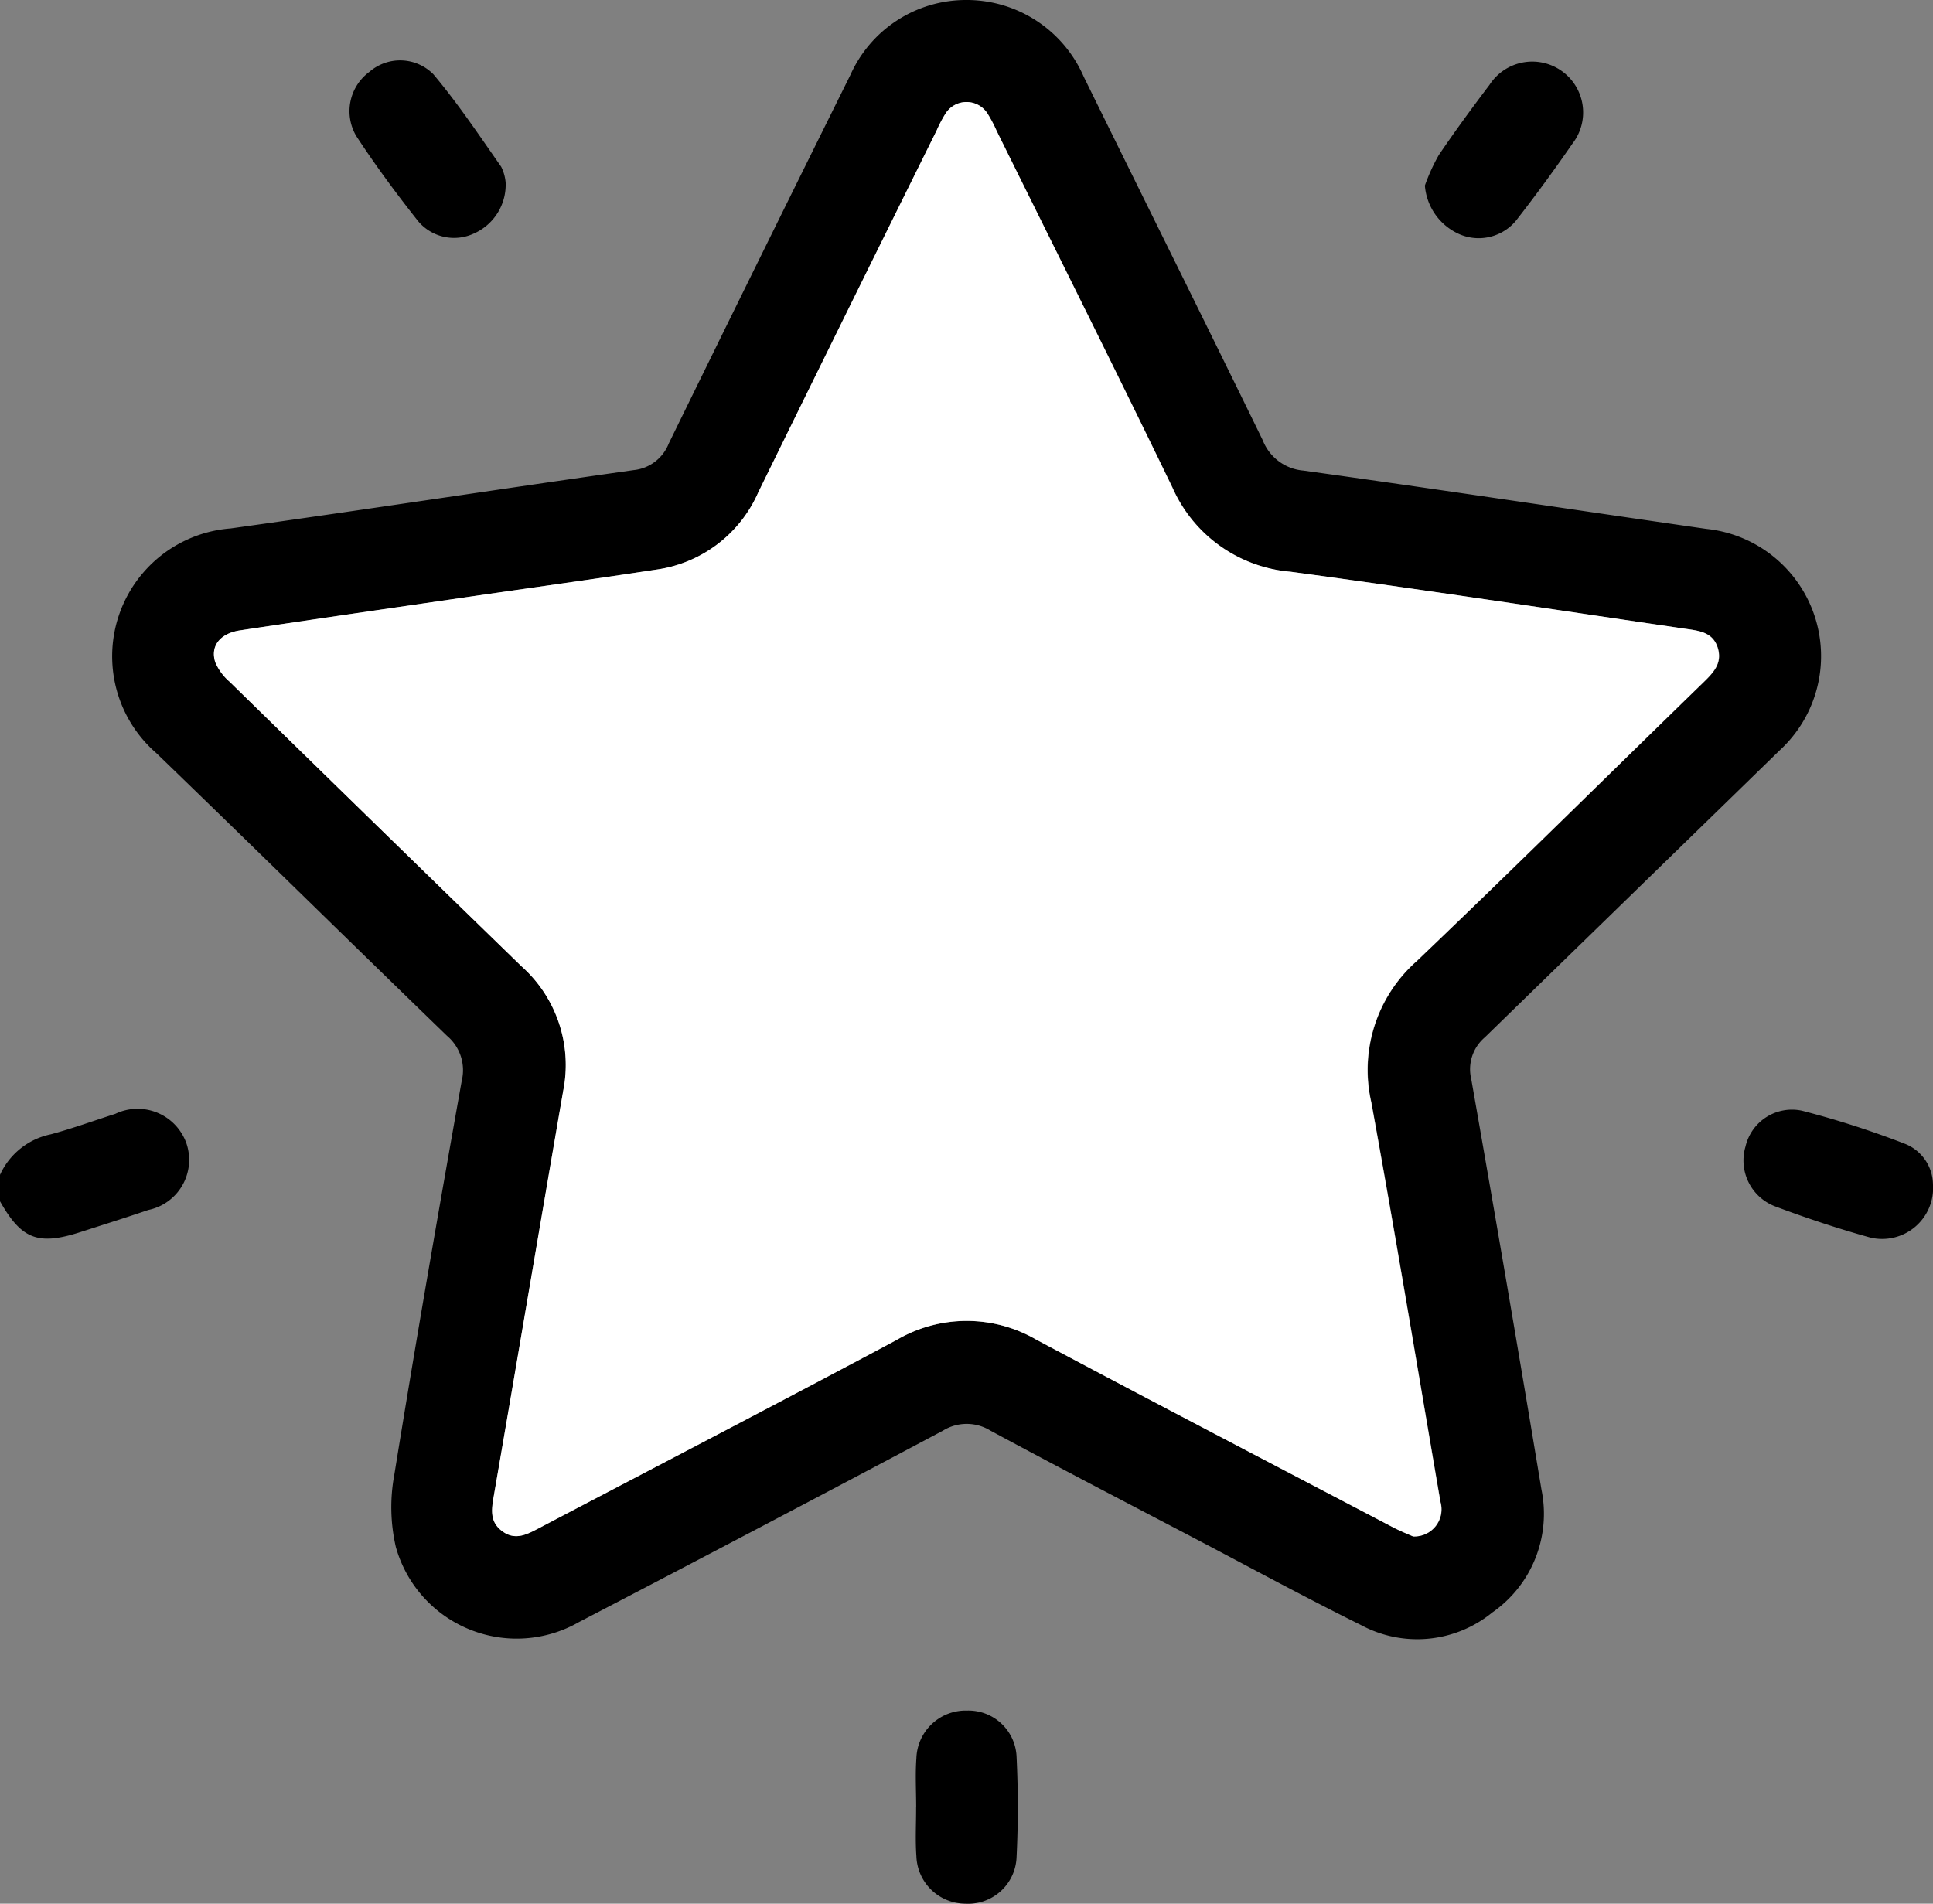 <?xml version="1.0" encoding="UTF-8"?>
<svg xmlns="http://www.w3.org/2000/svg" xmlns:xlink="http://www.w3.org/1999/xlink" id="Gruppe_607" data-name="Gruppe 607" width="62.952" height="62.01" viewBox="0 0 62.952 62.01">
  <rect x="0" y="0" width="62.952" height="62.01" fill="#808080" stroke="none"/>
  <defs>
    <clipPath id="clip-path">
      <rect id="Rechteck_105" data-name="Rechteck 105" width="62.952" height="62.01" fill="none"></rect>
    </clipPath>
  </defs>
  <g id="Gruppe_316" data-name="Gruppe 316" clip-path="url(#clip-path)">
    <path id="Pfad_84" data-name="Pfad 84" d="M0,222.193a2.334,2.334,0,0,1,1.654-1.32c.71-.191,1.4-.443,2.1-.666a1.686,1.686,0,0,1,2.317.96,1.667,1.667,0,0,1-1.243,2.171c-.735.252-1.477.483-2.216.722C1.242,224.5.7,224.294,0,223.054Z" transform="translate(0 -183.924)"></path>
    <path id="Pfad_85" data-name="Pfad 85" d="M49.928,0a4.154,4.154,0,0,1,3.843,2.5c1.941,3.947,3.9,7.885,5.829,11.838a1.558,1.558,0,0,0,1.323.99c4.379.608,8.749,1.27,13.125,1.9a4.167,4.167,0,0,1,2.387,7.214q-4.8,4.675-9.6,9.347a1.364,1.364,0,0,0-.444,1.361q1.176,6.681,2.287,13.373a3.914,3.914,0,0,1-1.6,4,3.866,3.866,0,0,1-4.283.408c-1.8-.892-3.559-1.848-5.334-2.78-2.246-1.179-4.5-2.348-6.732-3.552a1.47,1.47,0,0,0-1.547.005q-5.908,3.14-11.843,6.229a4.087,4.087,0,0,1-5.97-2.44,5.779,5.779,0,0,1-.05-2.356c.692-4.283,1.433-8.557,2.195-12.828a1.463,1.463,0,0,0-.479-1.468c-3.165-3.063-6.3-6.152-9.472-9.214a4.177,4.177,0,0,1,2.425-7.314c4.378-.609,8.748-1.281,13.125-1.9a1.375,1.375,0,0,0,1.144-.868q2.94-6.009,5.913-12A4.123,4.123,0,0,1,49.928,0M64.492,50.047a.883.883,0,0,0,.9-1.126c-.745-4.337-1.462-8.678-2.25-13.007a4.729,4.729,0,0,1,1.478-4.607c3.14-3,6.228-6.057,9.342-9.085.321-.312.614-.618.463-1.114-.156-.513-.6-.56-1.031-.622-4.294-.627-8.584-1.283-12.885-1.862a4.622,4.622,0,0,1-3.844-2.741C54.782,12,52.85,8.136,50.938,4.265a4.417,4.417,0,0,0-.284-.543.81.81,0,0,0-1.388-.011,4.23,4.23,0,0,0-.284.544q-2.906,5.89-5.807,11.782a4.263,4.263,0,0,1-3.33,2.519c-2.064.315-4.133.6-6.2.9-2.451.357-4.9.71-7.352,1.079-.653.1-.977.515-.8,1.042a1.726,1.726,0,0,0,.462.627q4.746,4.642,9.506,9.27a4.307,4.307,0,0,1,1.361,4.06c-.765,4.4-1.5,8.8-2.26,13.193-.078.45-.132.86.29,1.162s.811.083,1.2-.121c3.876-2.038,7.763-4.055,11.625-6.118a4.513,4.513,0,0,1,4.557-.009c3.864,2.06,7.748,4.083,11.626,6.117.233.122.479.218.636.289" transform="translate(-18.477)"></path>
    <path id="Pfad_86" data-name="Pfad 86" d="M181.561,342.333c0-.532-.032-1.065.007-1.594a1.606,1.606,0,0,1,1.648-1.554,1.569,1.569,0,0,1,1.615,1.516c.052,1.081.053,2.168,0,3.249a1.578,1.578,0,0,1-1.67,1.525,1.6,1.6,0,0,1-1.593-1.548c-.039-.529-.007-1.063-.009-1.594" transform="translate(-151.724 -283.465)"></path>
    <path id="Pfad_87" data-name="Pfad 87" d="M351.838,222.4a1.66,1.66,0,0,1-2.042,1.728c-1.043-.288-2.073-.632-3.087-1.011a1.6,1.6,0,0,1-.977-1.955,1.554,1.554,0,0,1,1.834-1.167,29.853,29.853,0,0,1,3.379,1.087,1.443,1.443,0,0,1,.892,1.318" transform="translate(-288.886 -183.816)"></path>
    <path id="Pfad_88" data-name="Pfad 88" d="M74.356,16a1.739,1.739,0,0,1-1.045,1.647,1.529,1.529,0,0,1-1.8-.4c-.712-.9-1.394-1.821-2.02-2.779a1.591,1.591,0,0,1,.428-2.092A1.524,1.524,0,0,1,72,12.453c.8.951,1.495,1.993,2.21,3.014a1.415,1.415,0,0,1,.147.537" transform="translate(-57.888 -10.036)"></path>
    <path id="Pfad_89" data-name="Pfad 89" d="M282.5,16.2a6.238,6.238,0,0,1,.449-.984c.528-.779,1.085-1.539,1.653-2.289a1.657,1.657,0,1,1,2.7,1.916c-.57.825-1.16,1.637-1.776,2.428a1.579,1.579,0,0,1-1.871.533,1.891,1.891,0,0,1-1.157-1.6" transform="translate(-236.094 -10.162)"></path>
    <path id="Pfad_90" data-name="Pfad 90" d="M81.462,66.956c-.157-.071-.4-.167-.636-.289-3.878-2.035-7.762-4.057-11.626-6.117a4.513,4.513,0,0,0-4.557.009c-3.862,2.063-7.749,4.08-11.625,6.118-.388.2-.769.428-1.2.121s-.368-.712-.29-1.162c.76-4.4,1.5-8.8,2.26-13.193a4.307,4.307,0,0,0-1.361-4.06q-4.761-4.626-9.506-9.27a1.726,1.726,0,0,1-.462-.627c-.173-.526.151-.943.8-1.042,2.449-.369,4.9-.722,7.352-1.079,2.066-.3,4.135-.585,6.2-.9a4.263,4.263,0,0,0,3.33-2.519q2.89-5.9,5.807-11.782a4.228,4.228,0,0,1,.284-.544.81.81,0,0,1,1.388.011,4.417,4.417,0,0,1,.284.543c1.912,3.871,3.845,7.731,5.724,11.618a4.622,4.622,0,0,0,3.844,2.741c4.3.578,8.591,1.235,12.885,1.862.428.062.875.109,1.031.622.151.5-.142.8-.463,1.114-3.114,3.028-6.2,6.084-9.342,9.085a4.729,4.729,0,0,0-1.478,4.607c.788,4.329,1.506,8.67,2.25,13.007a.883.883,0,0,1-.9,1.126" transform="translate(-35.447 -16.91)" fill="#fff"></path>
  </g>
</svg>
